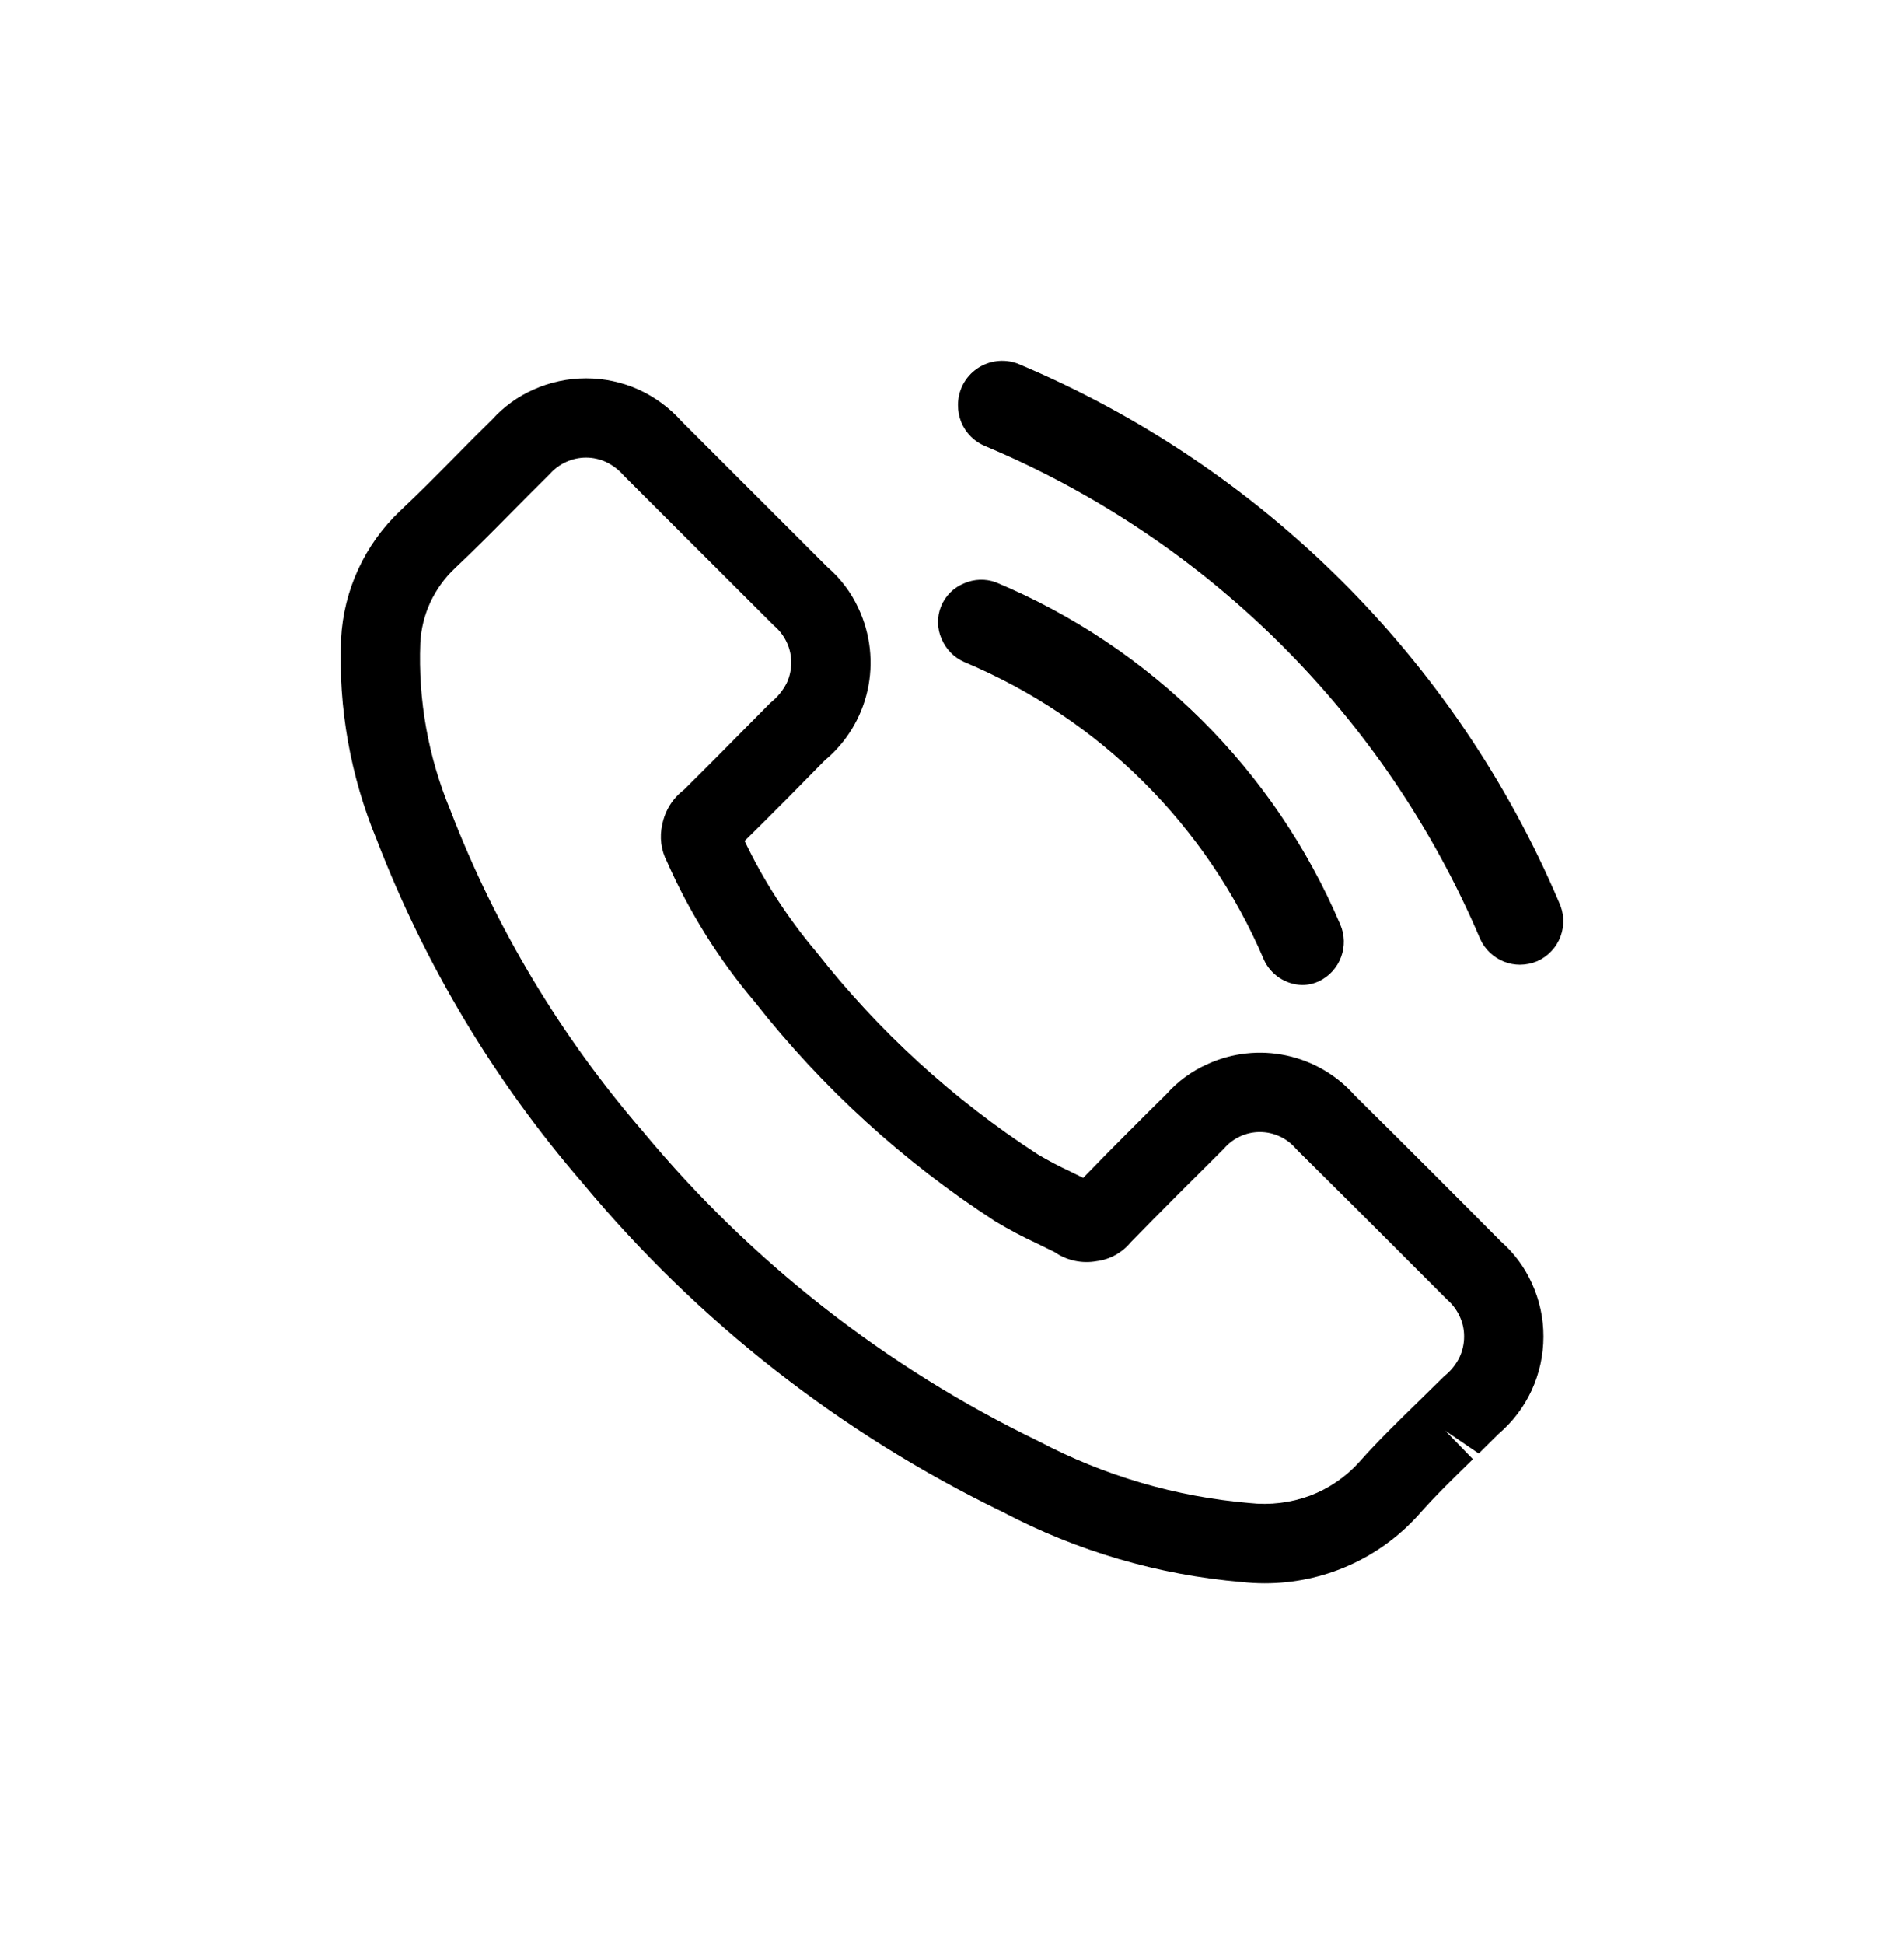 <svg fill="none" viewBox="0 0 48 49" height="49" width="48" xmlns="http://www.w3.org/2000/svg" xmlns:xlink="http://www.w3.org/1999/xlink">
<path fill="black" d="M37.84 31.294C36.623 30.066 35.394 28.837 34.151 27.607C33.698 27.095 33.092 26.743 32.424 26.602C31.755 26.46 31.059 26.537 30.438 26.822C30.042 26.998 29.689 27.258 29.401 27.581C28.723 28.251 28.043 28.929 27.307 29.687C27.203 29.634 27.092 29.579 26.967 29.519C26.693 29.393 26.425 29.252 26.166 29.097C24.035 27.716 22.147 25.992 20.58 23.993C19.86 23.143 19.252 22.203 18.772 21.197C19.469 20.513 20.147 19.825 20.787 19.171C21.335 18.717 21.716 18.093 21.871 17.399C22.025 16.705 21.945 15.979 21.643 15.335C21.459 14.934 21.191 14.578 20.856 14.29L17.18 10.616C16.878 10.278 16.509 10.006 16.096 9.818C15.68 9.632 15.23 9.536 14.775 9.536C14.319 9.536 13.869 9.632 13.453 9.818C13.058 9.992 12.704 10.248 12.414 10.568C12.088 10.886 11.768 11.21 11.448 11.534C11.002 11.986 10.557 12.435 10.094 12.87C9.196 13.716 8.66 14.877 8.598 16.109C8.527 17.839 8.833 19.564 9.496 21.163C10.714 24.323 12.468 27.249 14.682 29.812C17.581 33.304 21.195 36.134 25.282 38.111C27.152 39.096 29.201 39.696 31.307 39.874C31.498 39.895 31.691 39.906 31.883 39.906C32.615 39.907 33.338 39.754 34.007 39.457C34.675 39.16 35.273 38.725 35.762 38.181C36.192 37.693 36.662 37.237 37.133 36.779L36.436 36.062L37.28 36.636L37.776 36.144C38.131 35.843 38.416 35.469 38.612 35.046C38.808 34.621 38.91 34.159 38.91 33.691C38.912 33.223 38.811 32.761 38.614 32.337C38.433 31.938 38.169 31.583 37.84 31.294ZM36.797 34.204C36.708 34.389 36.579 34.551 36.418 34.679L35.739 35.345C35.233 35.839 34.727 36.331 34.27 36.847C33.929 37.226 33.502 37.518 33.026 37.699C32.539 37.878 32.018 37.941 31.502 37.884C29.642 37.726 27.833 37.196 26.182 36.325C22.335 34.468 18.933 31.805 16.206 28.517C14.132 26.117 12.49 23.377 11.352 20.417C10.797 19.085 10.539 17.647 10.596 16.204C10.633 15.49 10.944 14.818 11.465 14.327C11.948 13.872 12.409 13.407 12.87 12.941C13.182 12.624 13.495 12.308 13.86 11.948C13.975 11.818 14.117 11.713 14.276 11.642C14.432 11.571 14.602 11.534 14.774 11.534C14.945 11.534 15.115 11.571 15.272 11.642C15.448 11.725 15.604 11.845 15.731 11.993L19.508 15.765C19.645 15.88 19.756 16.023 19.832 16.185C19.909 16.346 19.948 16.522 19.948 16.701C19.947 16.878 19.909 17.053 19.834 17.214C19.734 17.41 19.593 17.581 19.42 17.716C18.664 18.482 17.918 19.238 17.244 19.906C16.96 20.12 16.765 20.431 16.696 20.781C16.622 21.097 16.664 21.43 16.815 21.718C17.38 23 18.128 24.193 19.034 25.261C20.734 27.424 22.782 29.29 25.092 30.785C25.431 30.989 25.781 31.175 26.141 31.341C26.319 31.429 26.494 31.515 26.586 31.56C26.896 31.774 27.278 31.856 27.649 31.788C27.983 31.745 28.288 31.576 28.502 31.316C29.264 30.536 30.035 29.765 30.858 28.949C30.969 28.818 31.108 28.714 31.263 28.642C31.419 28.57 31.589 28.532 31.76 28.532C31.932 28.532 32.101 28.568 32.257 28.64C32.413 28.711 32.552 28.815 32.664 28.945L32.719 29.003C33.965 30.236 35.198 31.47 36.483 32.759C36.617 32.875 36.725 33.019 36.799 33.181C36.874 33.34 36.912 33.515 36.91 33.691C36.91 33.868 36.872 34.043 36.797 34.204L36.797 34.204ZM39.41 23.163C39.417 23.312 39.394 23.461 39.342 23.601C39.291 23.74 39.212 23.867 39.11 23.974C39.009 24.082 38.888 24.168 38.752 24.228C38.615 24.285 38.468 24.315 38.319 24.316C38.182 24.316 38.046 24.29 37.918 24.239C37.65 24.134 37.434 23.928 37.315 23.665C34.929 18.058 30.452 13.602 24.834 11.243C24.7 11.188 24.577 11.107 24.475 11.003C24.371 10.899 24.289 10.776 24.233 10.64C24.179 10.504 24.151 10.36 24.151 10.214C24.15 10.034 24.193 9.857 24.275 9.697C24.358 9.537 24.478 9.399 24.626 9.296C24.773 9.193 24.943 9.127 25.122 9.104C25.3 9.081 25.482 9.101 25.651 9.163C31.795 11.74 36.693 16.611 39.303 22.741C39.365 22.874 39.402 23.017 39.41 23.163L39.41 23.163ZM23.737 16.101C23.68 15.972 23.65 15.834 23.648 15.693C23.645 15.553 23.672 15.413 23.724 15.283C23.777 15.152 23.856 15.034 23.955 14.935C24.054 14.835 24.173 14.757 24.303 14.704C24.558 14.591 24.846 14.581 25.108 14.677C29.015 16.312 32.129 19.407 33.789 23.304C33.901 23.564 33.908 23.857 33.809 24.122C33.711 24.387 33.514 24.604 33.26 24.728C33.125 24.793 32.977 24.827 32.827 24.827C32.622 24.822 32.423 24.758 32.252 24.645C32.082 24.532 31.946 24.373 31.862 24.187V24.185C30.416 20.799 27.708 18.11 24.313 16.687C24.052 16.573 23.846 16.363 23.737 16.101Z"></path>
</svg>